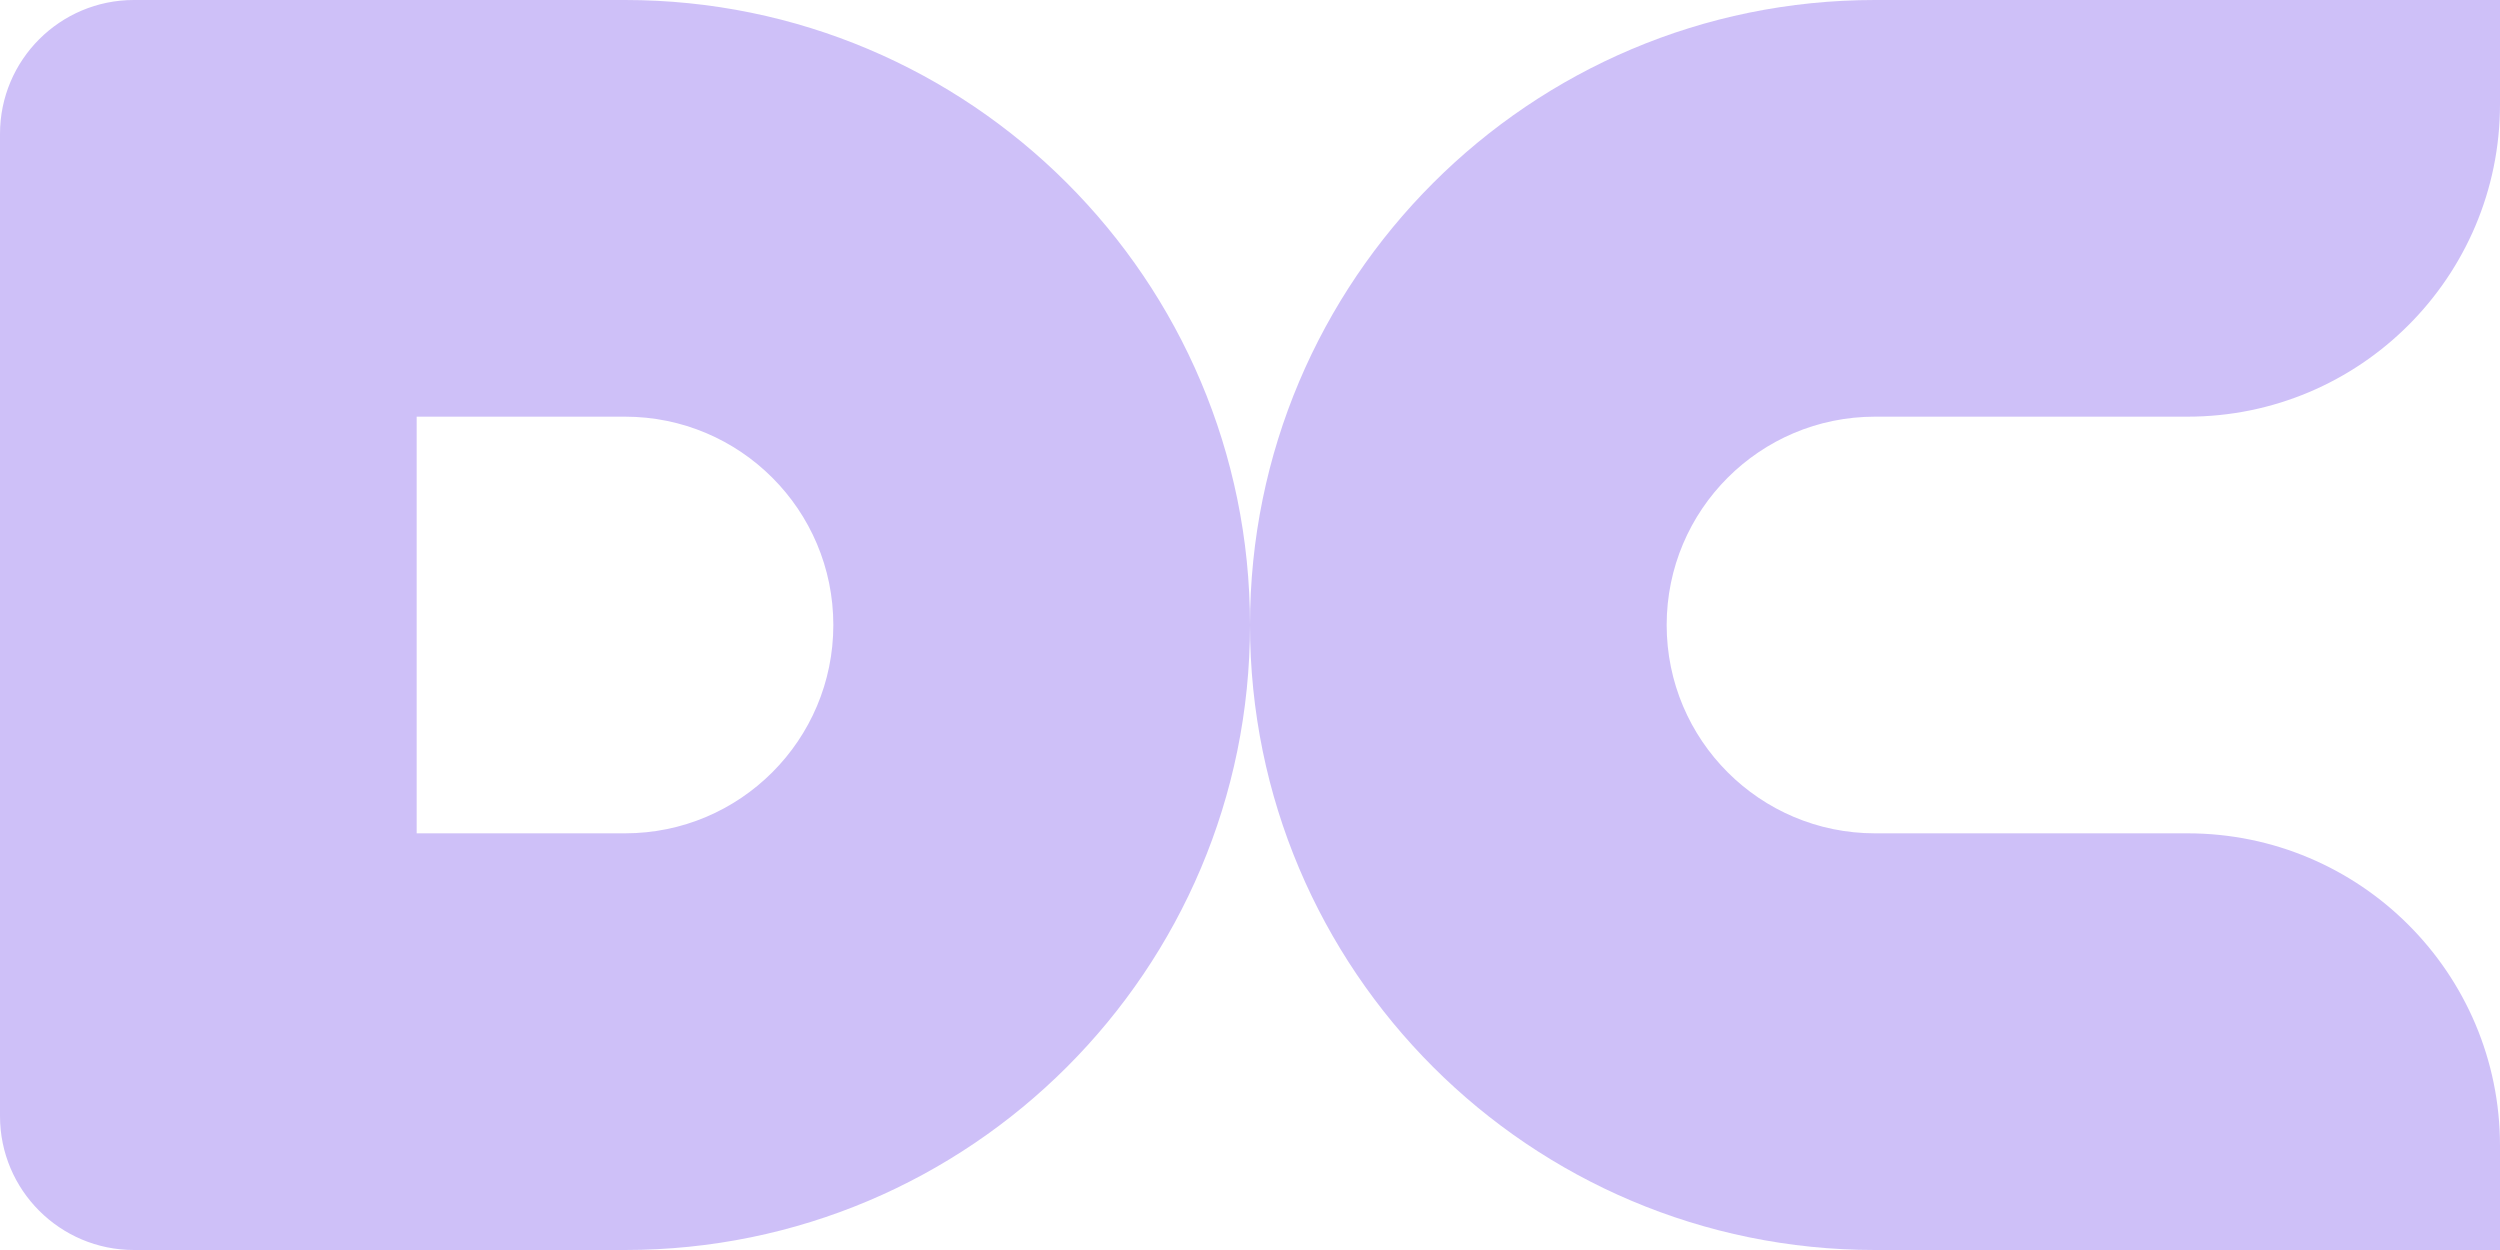 <?xml version="1.0" encoding="UTF-8"?> <svg xmlns="http://www.w3.org/2000/svg" width="900" height="450" viewBox="0 0 900 450" fill="none"><g clip-path="url(#clip0_5340_1191)"><path fill-rule="evenodd" clip-rule="evenodd" d="M48.214 0C21.586 0 0 21.586 0 48.214V401.786C0 428.414 21.586 450 48.214 450H225C349.264 450 450 349.264 450 225C450 100.736 349.264 0 225 0H48.214ZM225 150C266.421 150 300 183.579 300 225C300 266.421 266.421 300 225 300H150V150H225Z" fill="#CEC0F8"></path><path fill-rule="evenodd" clip-rule="evenodd" d="M787.5 0H675C550.736 0 450 100.736 450 225C450 349.264 550.736 450 675 450H787.5H900V412.5C900 350.368 849.632 300 787.5 300H675C633.579 300 600 266.421 600 225C600 183.579 633.579 150 675 150H787.5C849.632 150 900 99.632 900 37.5V0H787.5Z" fill="#CEC0F8"></path></g><defs><clipPath id="clip0_5340_1191"><rect width="900" height="450" fill="white"></rect></clipPath></defs></svg> 